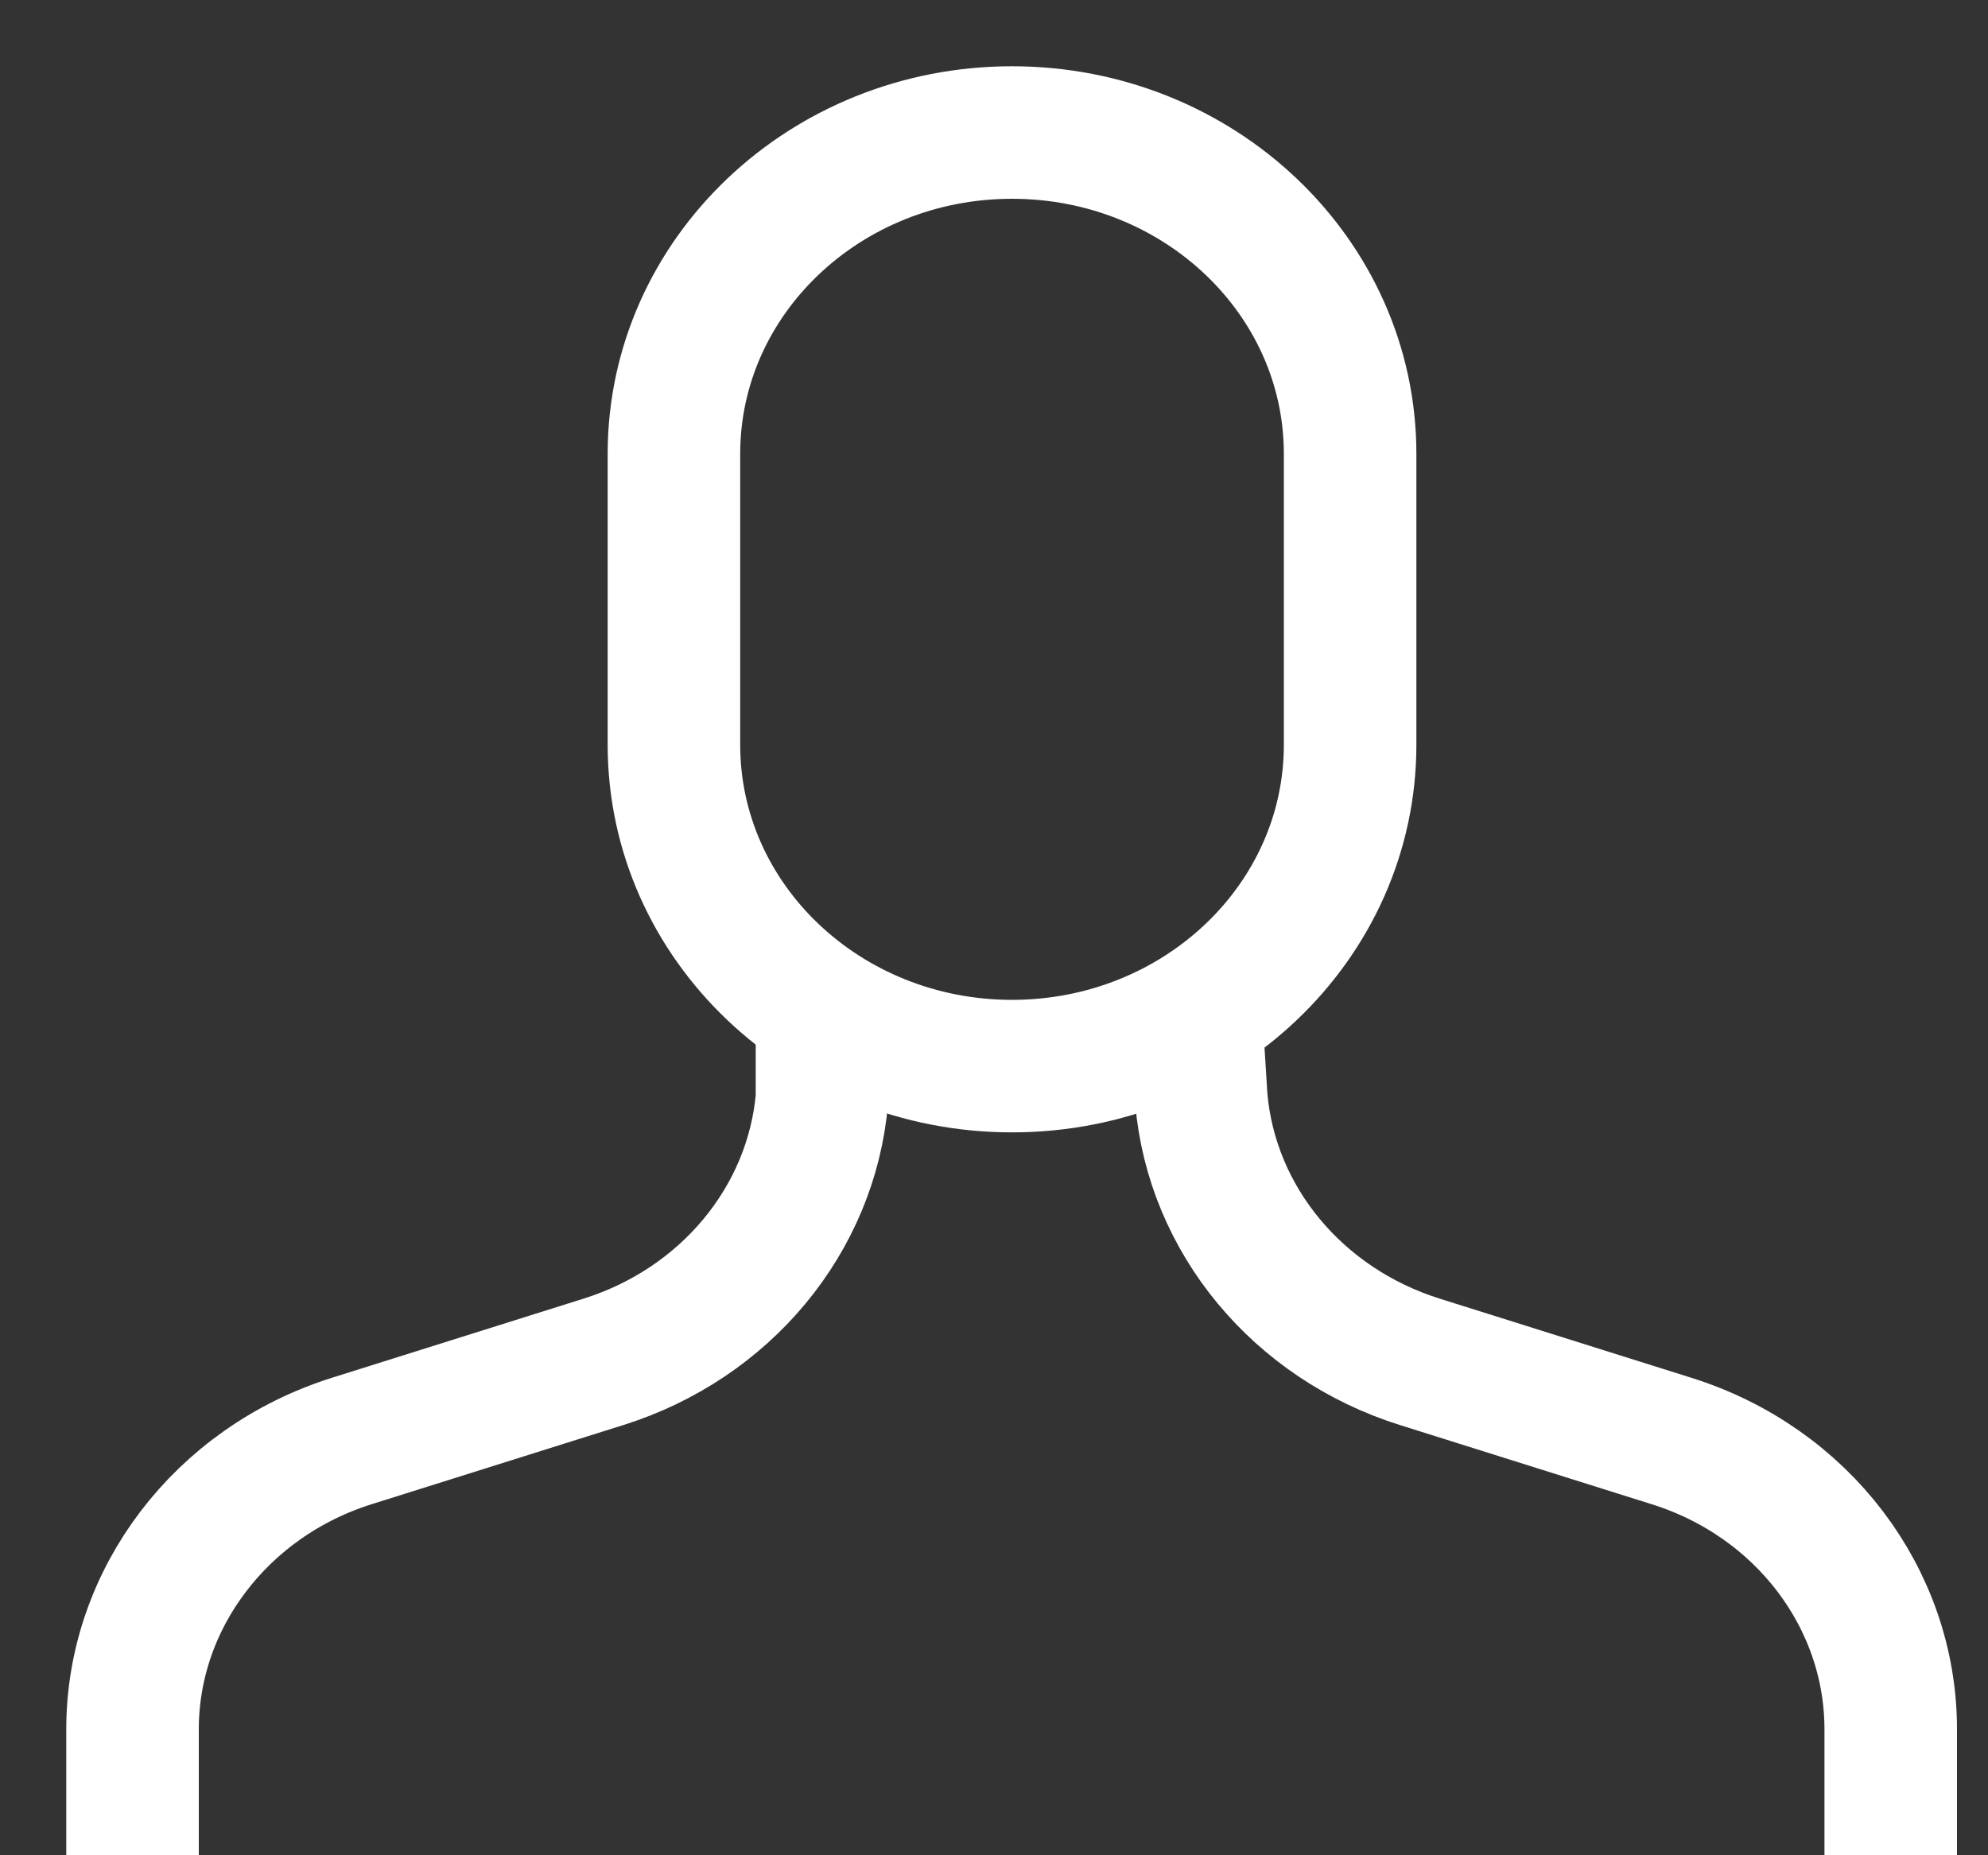 <svg width="15" height="14" viewBox="0 0 15 14" fill="none" xmlns="http://www.w3.org/2000/svg">
<rect x="0" y="0" width="15" height="14" fill="#333333" stroke="none"/>
<g id="Group 7">
<path id="Vector" d="M14.266 14V13.049C14.266 12.063 13.6 11.182 12.609 10.873L10.711 10.276C9.793 9.987 9.143 9.205 9.064 8.289L9.024 7.648M6.202 7.648V8.289C6.123 9.205 5.473 9.987 4.555 10.276L2.657 10.873C1.671 11.182 1 12.063 1 13.049V14" stroke="white" stroke-linejoin="bevel"/>
<path id="Vector_2" d="M10.187 3.425C10.187 2.086 9.045 1 7.636 1C6.227 1 5.085 2.086 5.085 3.425V5.62C5.085 6.96 6.227 8.045 7.636 8.045C9.045 8.045 10.187 6.96 10.187 5.62V3.425Z" stroke="white" stroke-linejoin="bevel"/>
</g>
</svg>
